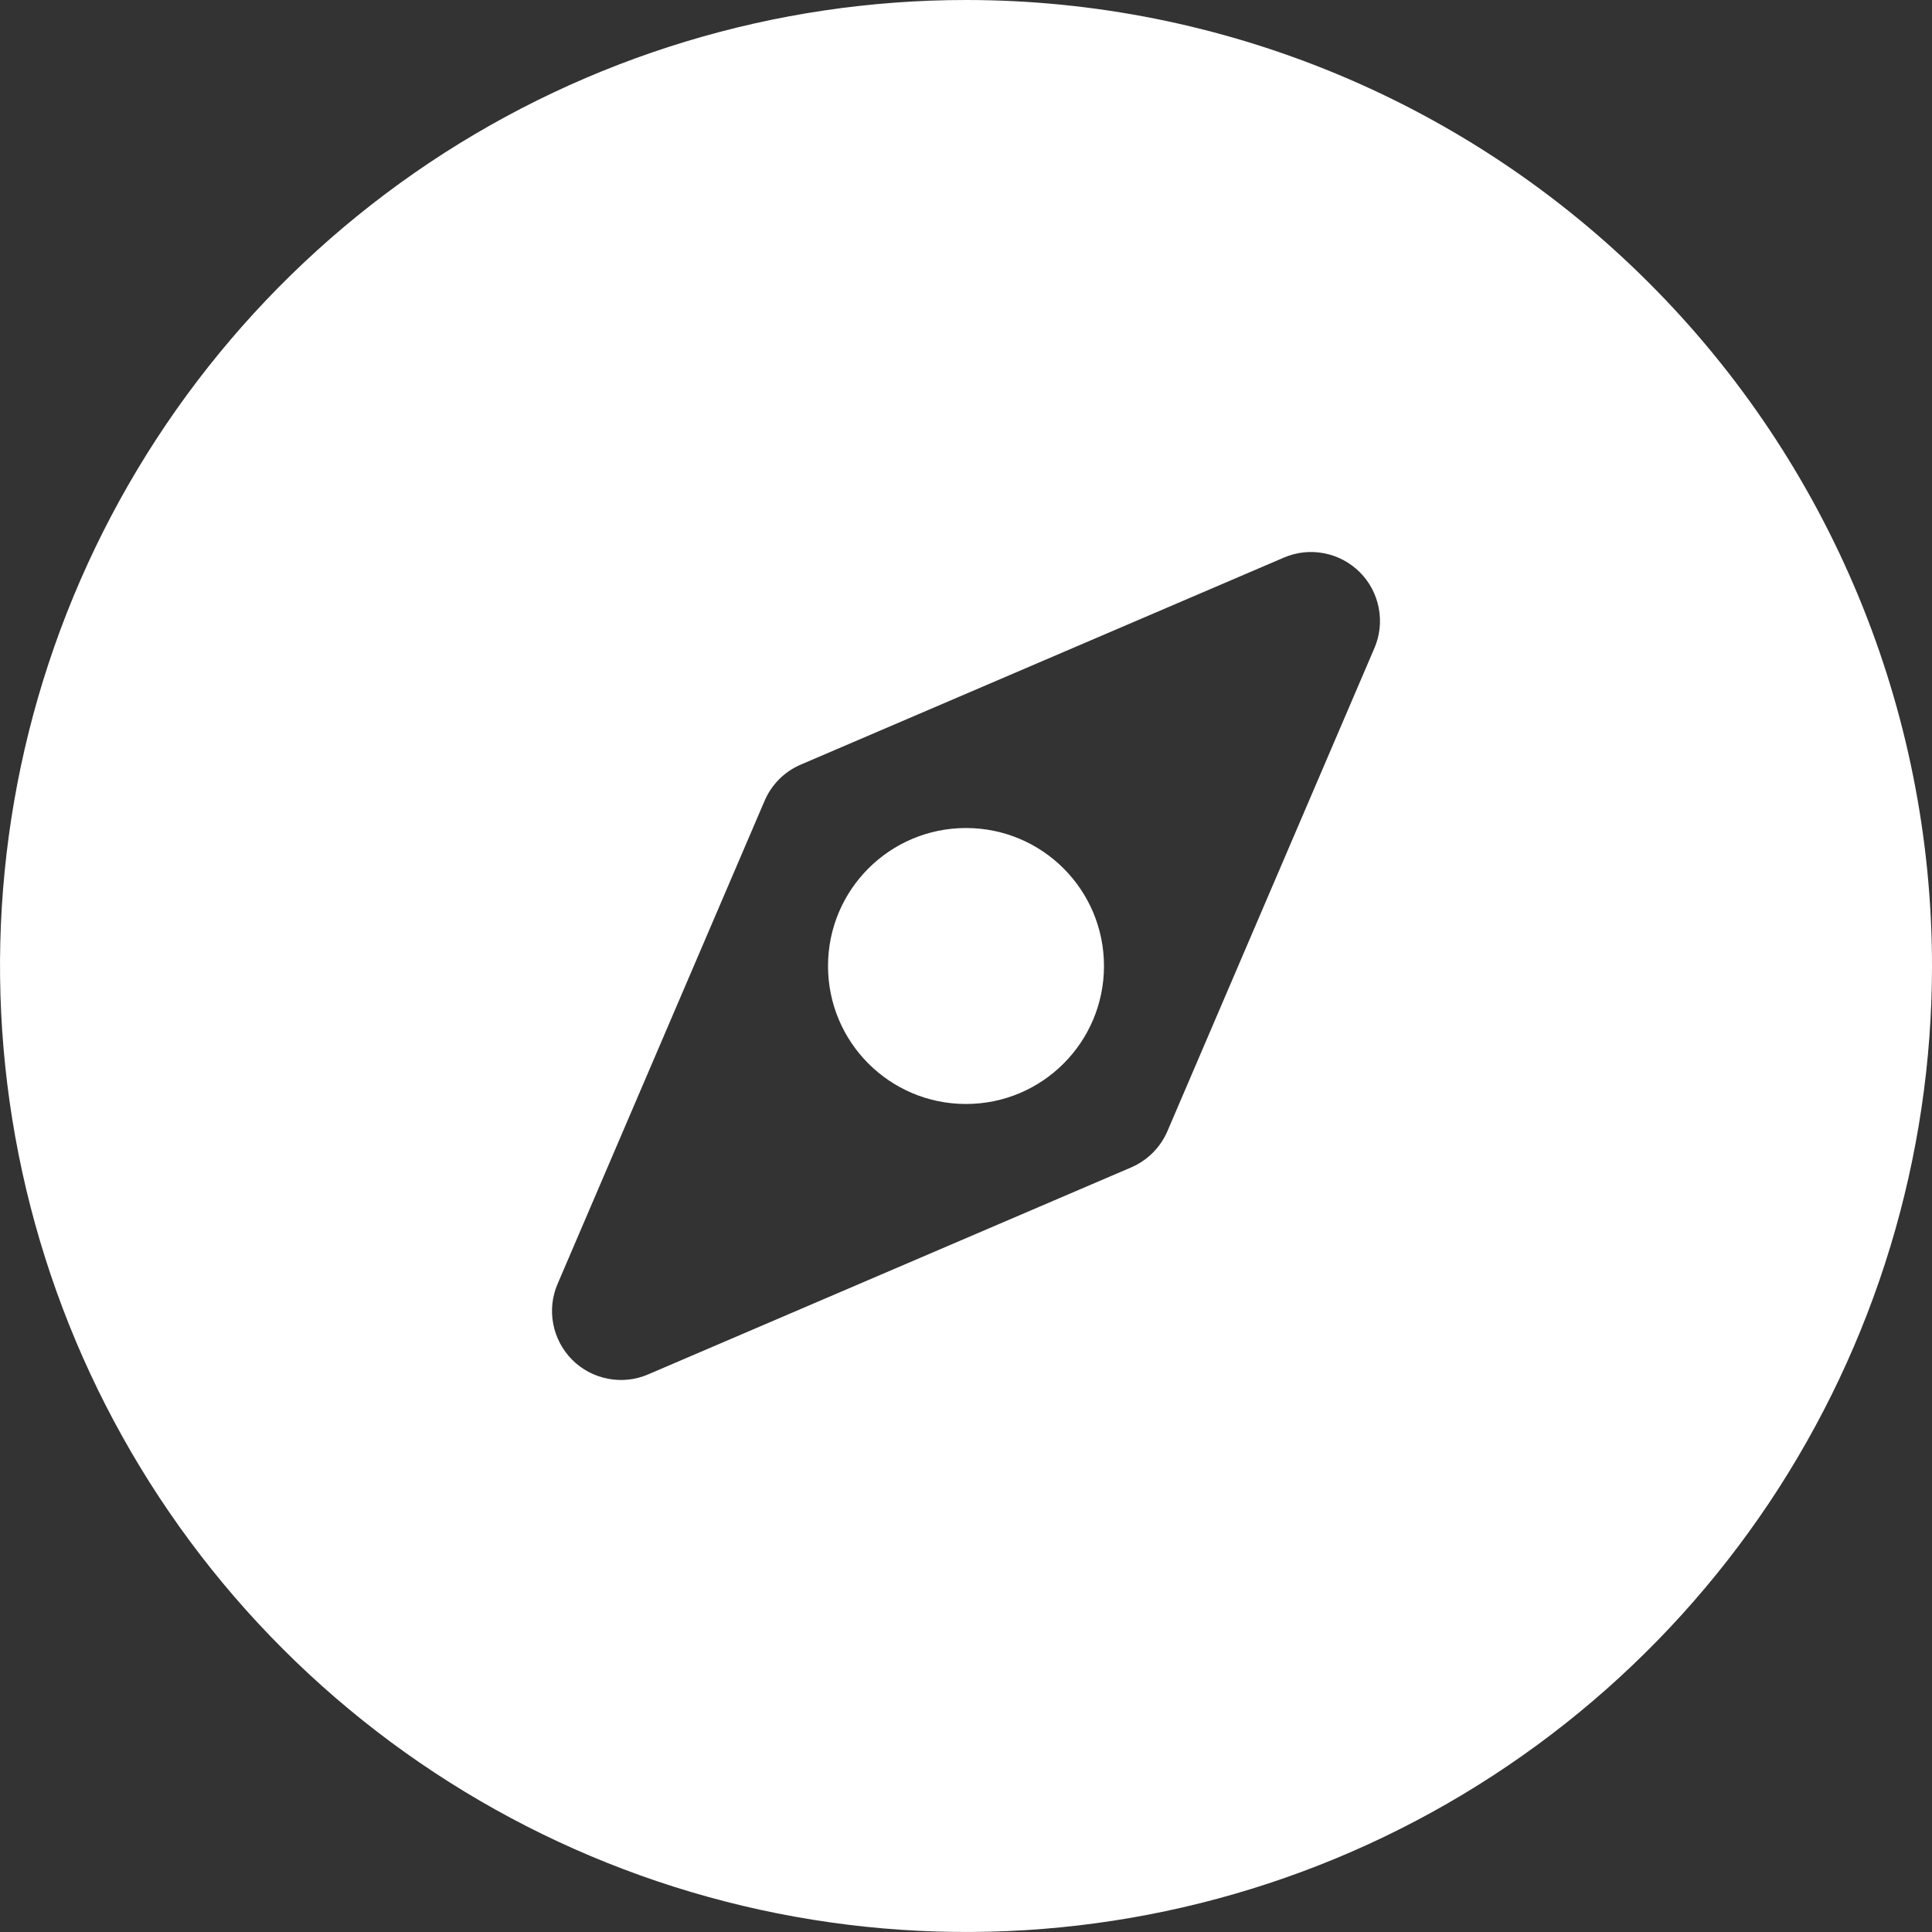 <svg width="24" height="24" viewBox="0 0 24 24" fill="none" xmlns="http://www.w3.org/2000/svg">
<rect x="0" y="0" width="24" height="24" fill="#333333" stroke="none"/>
<path d="M12 13.714C12.947 13.714 13.714 12.947 13.714 12C13.714 11.053 12.947 10.286 12 10.286C11.053 10.286 10.286 11.053 10.286 12C10.286 12.947 11.053 13.714 12 13.714Z" fill="white"/>
<path d="M12 0C9.627 0 7.307 0.704 5.333 2.022C3.36 3.341 1.822 5.215 0.913 7.408C0.005 9.601 -0.232 12.013 0.231 14.341C0.694 16.669 1.836 18.807 3.515 20.485C5.193 22.163 7.331 23.306 9.659 23.769C11.987 24.232 14.399 23.995 16.592 23.087C18.785 22.178 20.659 20.64 21.978 18.667C23.296 16.693 24 14.373 24 12C24 8.817 22.736 5.765 20.485 3.515C18.235 1.264 15.183 0 12 0ZM17.073 8.052L14.502 14.052C14.415 14.254 14.254 14.415 14.052 14.502L8.052 17.073C7.895 17.141 7.721 17.16 7.552 17.127C7.384 17.095 7.229 17.013 7.108 16.892C6.987 16.77 6.905 16.616 6.873 16.448C6.84 16.279 6.859 16.105 6.927 15.948L9.498 9.948C9.584 9.746 9.746 9.584 9.948 9.498L15.948 6.927C16.105 6.859 16.279 6.84 16.448 6.873C16.616 6.905 16.77 6.987 16.892 7.108C17.013 7.229 17.095 7.384 17.127 7.552C17.16 7.721 17.141 7.895 17.073 8.052Z" fill="white"/>
</svg>

